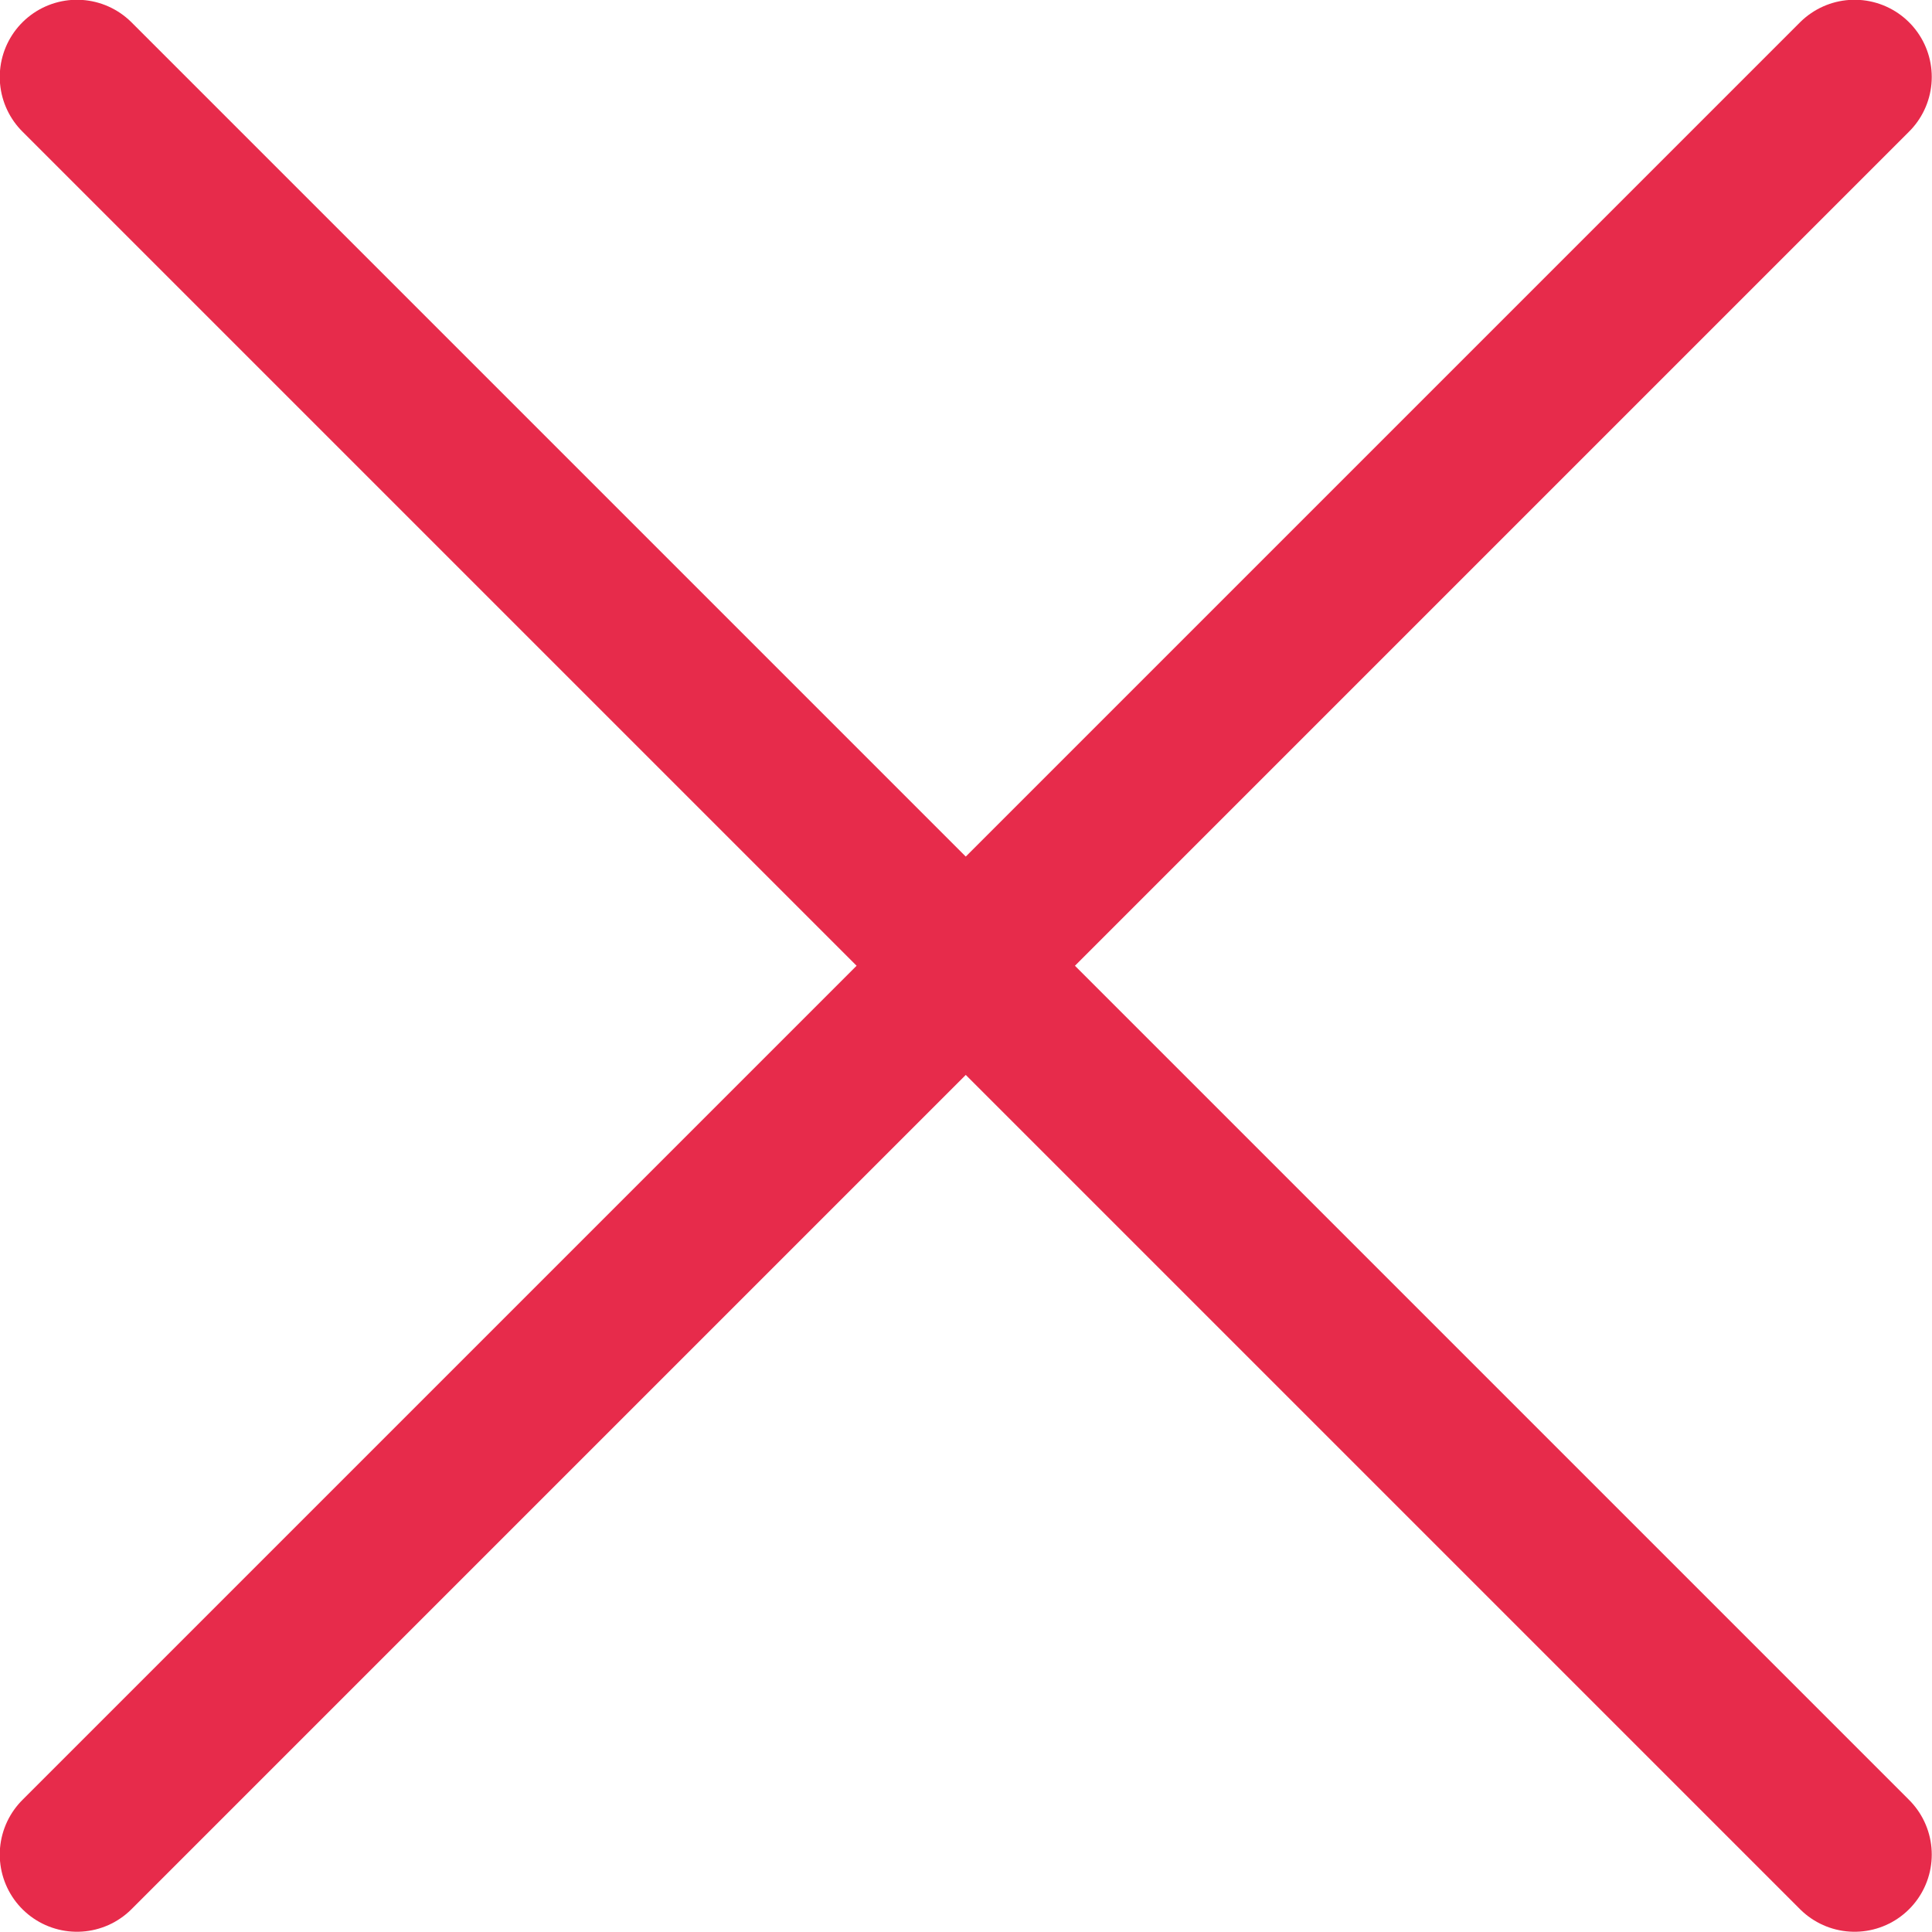 <svg xmlns="http://www.w3.org/2000/svg" id="Layer_1" viewBox="0 0 39.92 39.92"><line x1="1.59" y1="1.59" x2="38.32" y2="38.32" style="fill:#1e2c38; stroke:#e72b4b; stroke-linecap:round; stroke-miterlimit:10; stroke-width:3.19px;"></line><line x1="38.32" y1="1.59" x2="1.59" y2="38.32" style="fill:#1e2c38; stroke:#e72b4b; stroke-linecap:round; stroke-miterlimit:10; stroke-width:3.19px;"></line></svg>
